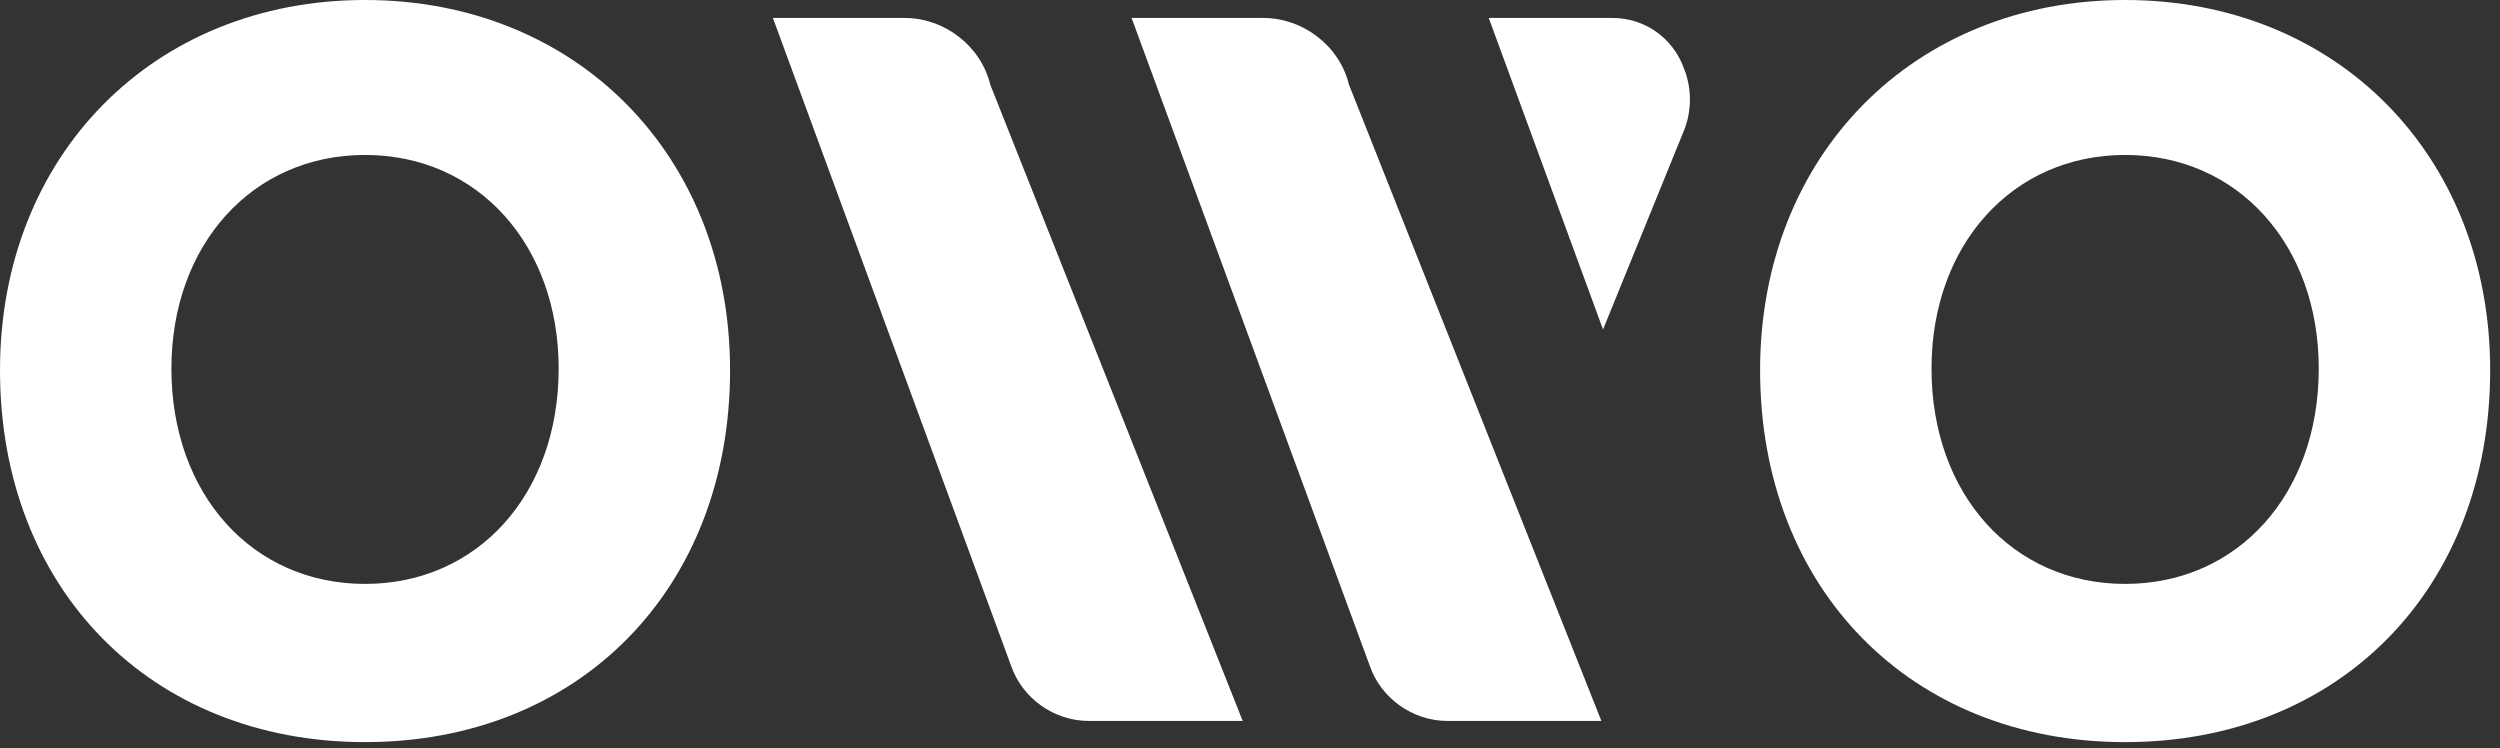 <?xml version="1.0" encoding="UTF-8"?>
<svg xmlns="http://www.w3.org/2000/svg" width="147" height="44" viewBox="0 0 147 44" fill="none">
  <rect x="0" y="0" width="147" height="44" fill="#333333" stroke="none"/>
  <path d="M21.464 0C9.052 0 0 9.111 0 21.77C0 34.621 8.866 43.636 21.464 43.636C34.063 43.636 42.928 34.621 42.928 21.77C42.928 9.111 33.876 0 21.464 0ZM21.464 34.334C14.838 34.334 10.079 29.059 10.079 21.674C10.079 14.386 14.838 9.111 21.464 9.111C28.09 9.111 32.849 14.386 32.849 21.674C32.849 29.059 28.09 34.334 21.464 34.334Z" fill="white"></path>
  <path d="M124.958 0C112.546 0 103.494 9.111 103.494 21.771C103.494 34.622 112.359 43.637 124.958 43.637C137.556 43.637 146.422 34.622 146.422 21.771C146.422 9.111 137.37 0 124.958 0ZM124.958 34.334C118.332 34.334 113.573 29.059 113.573 21.675C113.573 14.386 118.332 9.111 124.958 9.111C131.584 9.111 136.343 14.386 136.343 21.675C136.343 29.059 131.584 34.334 124.958 34.334Z" fill="white"></path>
  <path d="M73.071 42.391H64.018C61.965 42.391 60.099 41.048 59.446 39.13L45.447 1.056H53.193C55.526 1.056 57.672 2.686 58.232 4.988L73.071 42.391Z" fill="white"></path>
  <path d="M94.161 42.391H85.109C83.056 42.391 81.189 41.048 80.536 39.13L66.538 1.056H74.283C76.616 1.056 78.763 2.686 79.323 4.988L94.161 42.391Z" fill="white"></path>
  <path d="M94.818 1.056H87.539L94.258 19.374L99.018 7.673C99.484 6.522 99.484 5.18 99.018 4.029C98.364 2.207 96.685 1.056 94.818 1.056Z" fill="white"></path>
</svg>
